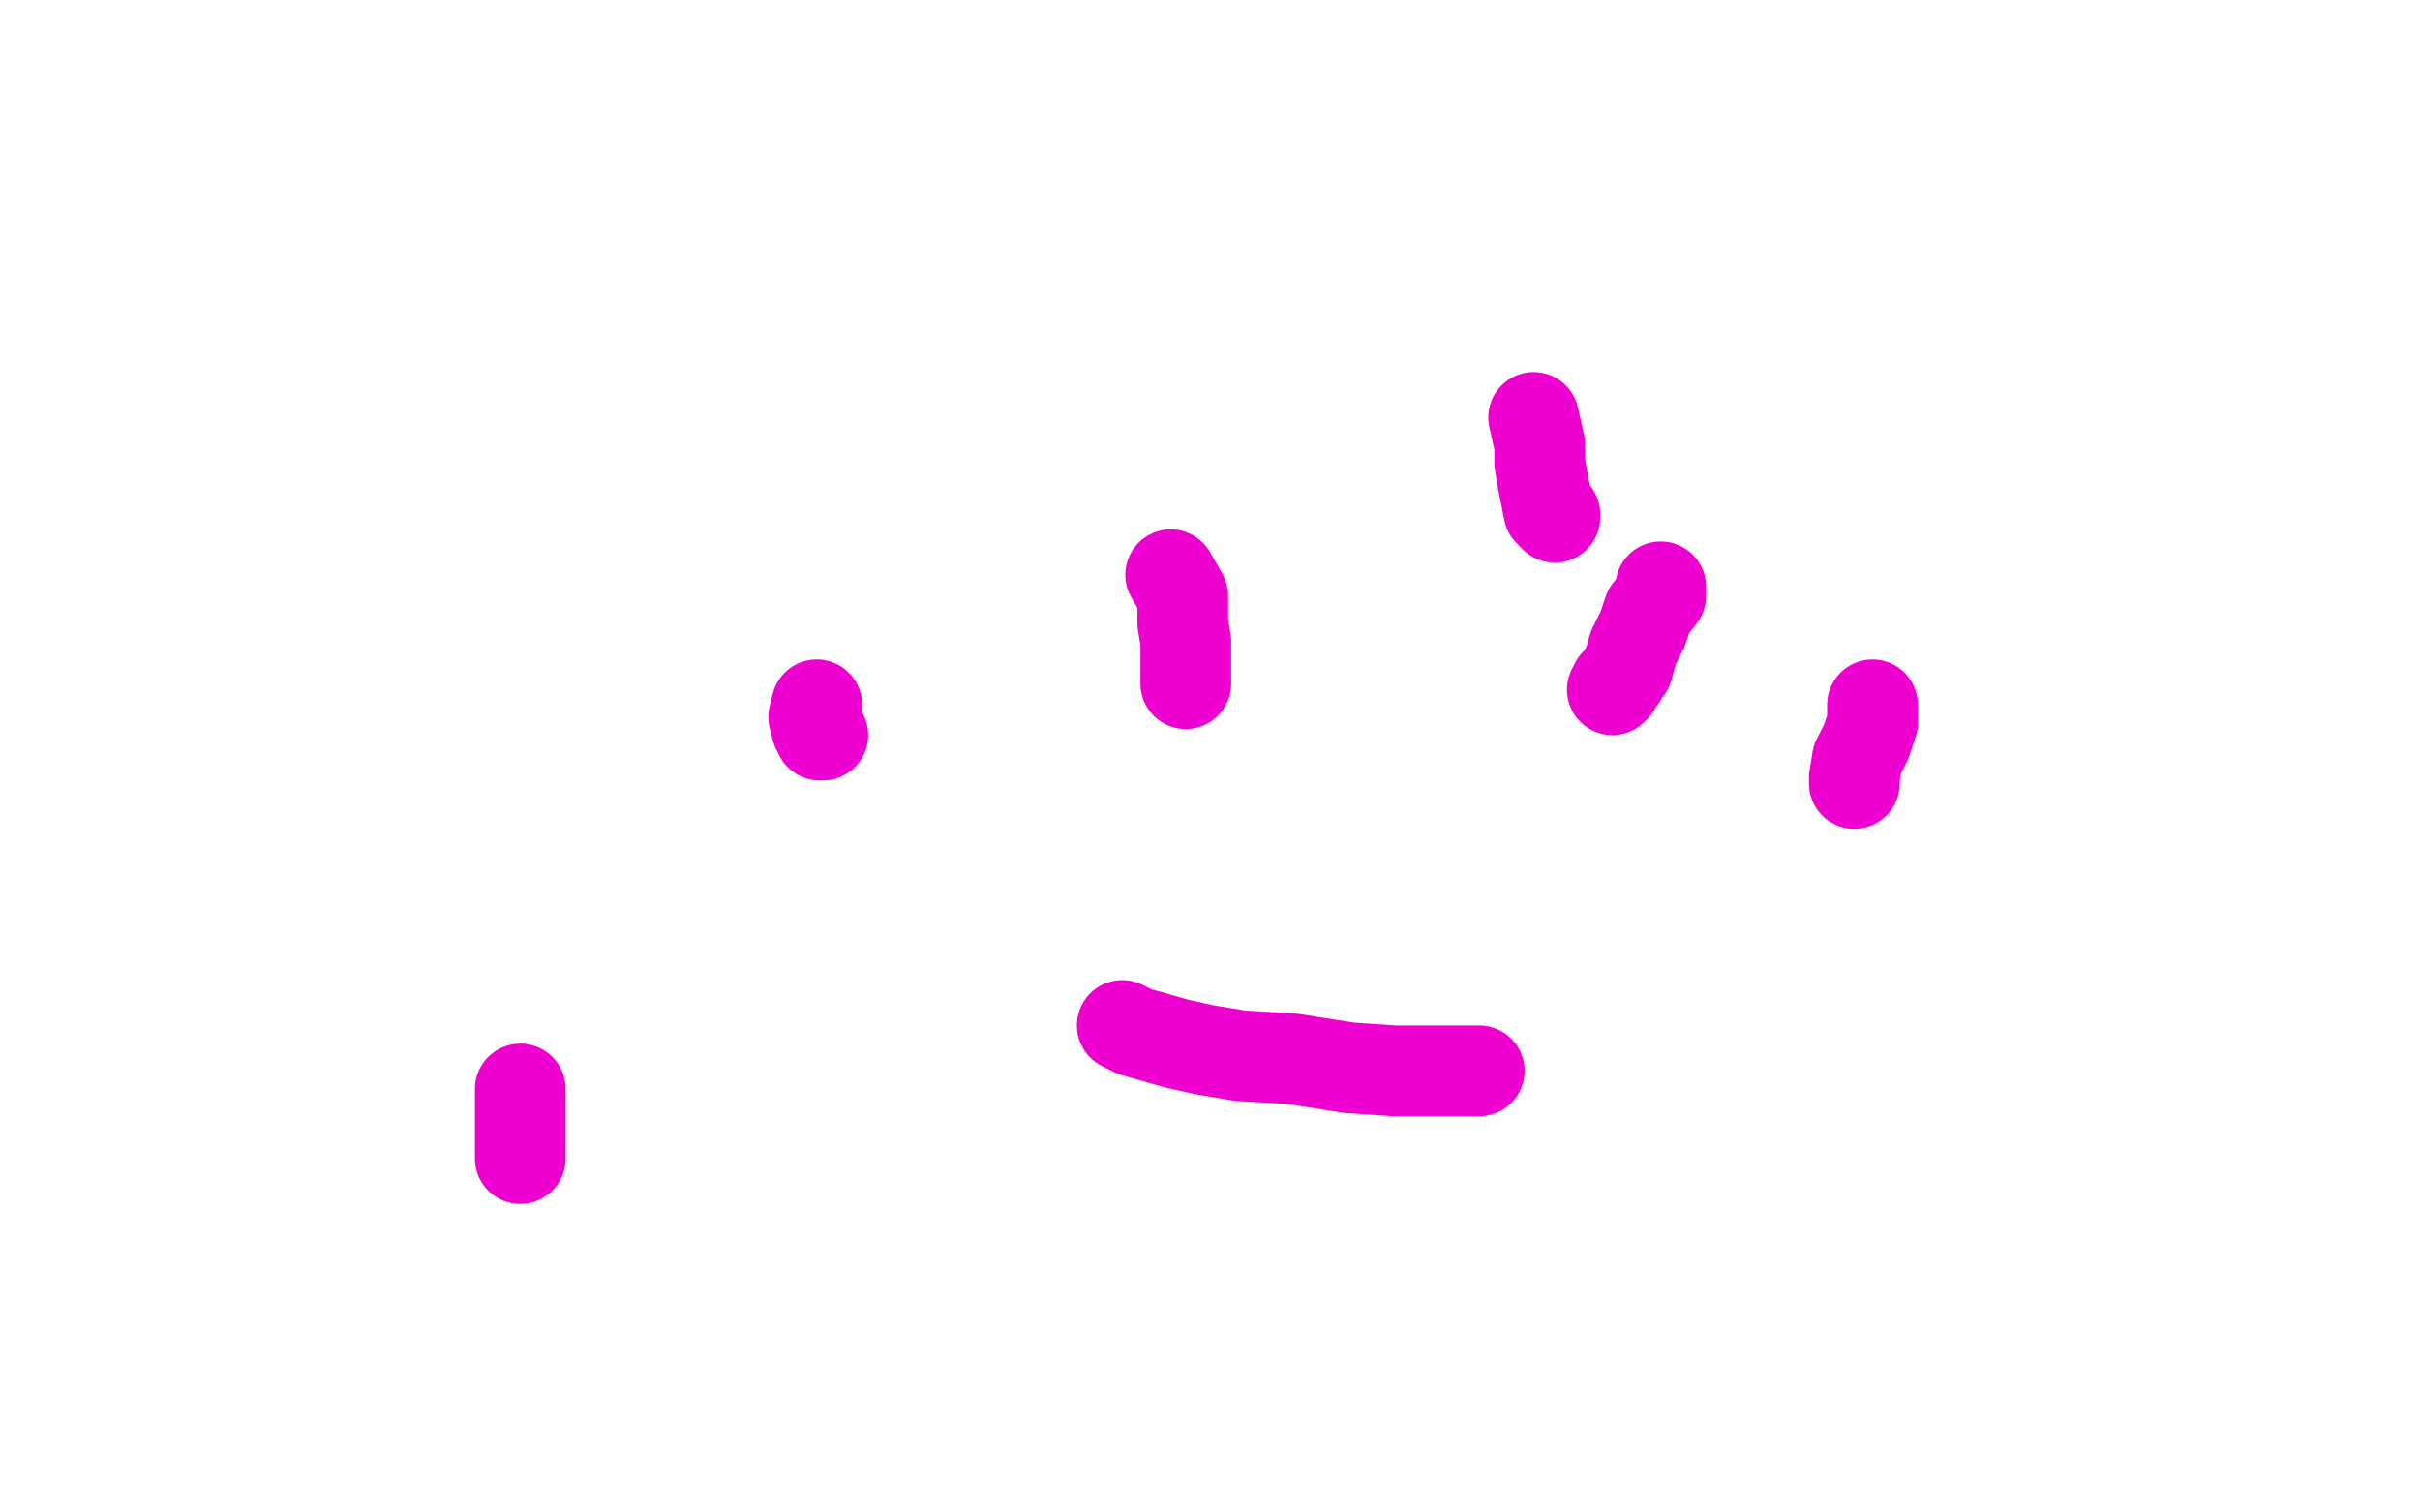 <?xml version="1.0" standalone="no"?>
<!DOCTYPE svg PUBLIC "-//W3C//DTD SVG 1.1//EN"
"http://www.w3.org/Graphics/SVG/1.1/DTD/svg11.dtd">

<svg width="800" height="500" version="1.1" xmlns="http://www.w3.org/2000/svg" xmlns:xlink="http://www.w3.org/1999/xlink" style="stroke-antialiasing: false"><desc>This SVG has been created on https://colorillo.com/</desc><rect x='0' y='0' width='800' height='500' style='fill: rgb(255,255,255); stroke-width:0' /><polyline points="270,233 269,237 269,237 270,241 270,241 271,242 271,242 271,243 271,243 272,243 272,243" style="fill: none; stroke: #ed00d0; stroke-width: 30; stroke-linejoin: round; stroke-linecap: round; stroke-antialiasing: false; stroke-antialias: 0; opacity: 1.0"/>
<polyline points="387,190 391,197 391,197 391,206 391,206 392,212 392,212 392,219 392,219 392,226 392,226" style="fill: none; stroke: #ed00d0; stroke-width: 30; stroke-linejoin: round; stroke-linecap: round; stroke-antialiasing: false; stroke-antialias: 0; opacity: 1.0"/>
<polyline points="507,138 509,147 509,147 509,153 509,153 510,159 510,159 511,164 511,164 512,169 512,169 513,169 513,169 513,170 513,170 514,170 514,170 514,171 514,171" style="fill: none; stroke: #ed00d0; stroke-width: 30; stroke-linejoin: round; stroke-linecap: round; stroke-antialiasing: false; stroke-antialias: 0; opacity: 1.0"/>
<polyline points="549,194 549,197 549,197 545,202 545,202 543,208 543,208 540,214 540,214 538,221 538,221 537,222 537,222 536,224 536,224 534,226 534,226 534,227 534,227 533,228 533,228" style="fill: none; stroke: #ed00d0; stroke-width: 30; stroke-linejoin: round; stroke-linecap: round; stroke-antialiasing: false; stroke-antialias: 0; opacity: 1.0"/>
<polyline points="371,339 375,341 375,341 382,343 382,343 389,345 389,345 398,347 398,347 410,349 410,349 427,350 427,350 446,353 446,353 461,354 461,354 471,354 471,354 481,354 481,354 488,354 488,354 489,354 489,354" style="fill: none; stroke: #ed00d0; stroke-width: 30; stroke-linejoin: round; stroke-linecap: round; stroke-antialiasing: false; stroke-antialias: 0; opacity: 1.0"/>
<polyline points="619,233 619,234 619,234 619,239 619,239 617,245 617,245 614,251 614,251 613,257 613,257 613,259 613,259" style="fill: none; stroke: #ed00d0; stroke-width: 30; stroke-linejoin: round; stroke-linecap: round; stroke-antialiasing: false; stroke-antialias: 0; opacity: 1.0"/>
<polyline points="172,360 172,369 172,369 172,375 172,375 172,379 172,379 172,380 172,380 172,382 172,382 172,383 172,383" style="fill: none; stroke: #ed00d0; stroke-width: 30; stroke-linejoin: round; stroke-linecap: round; stroke-antialiasing: false; stroke-antialias: 0; opacity: 1.0"/>
</svg>
